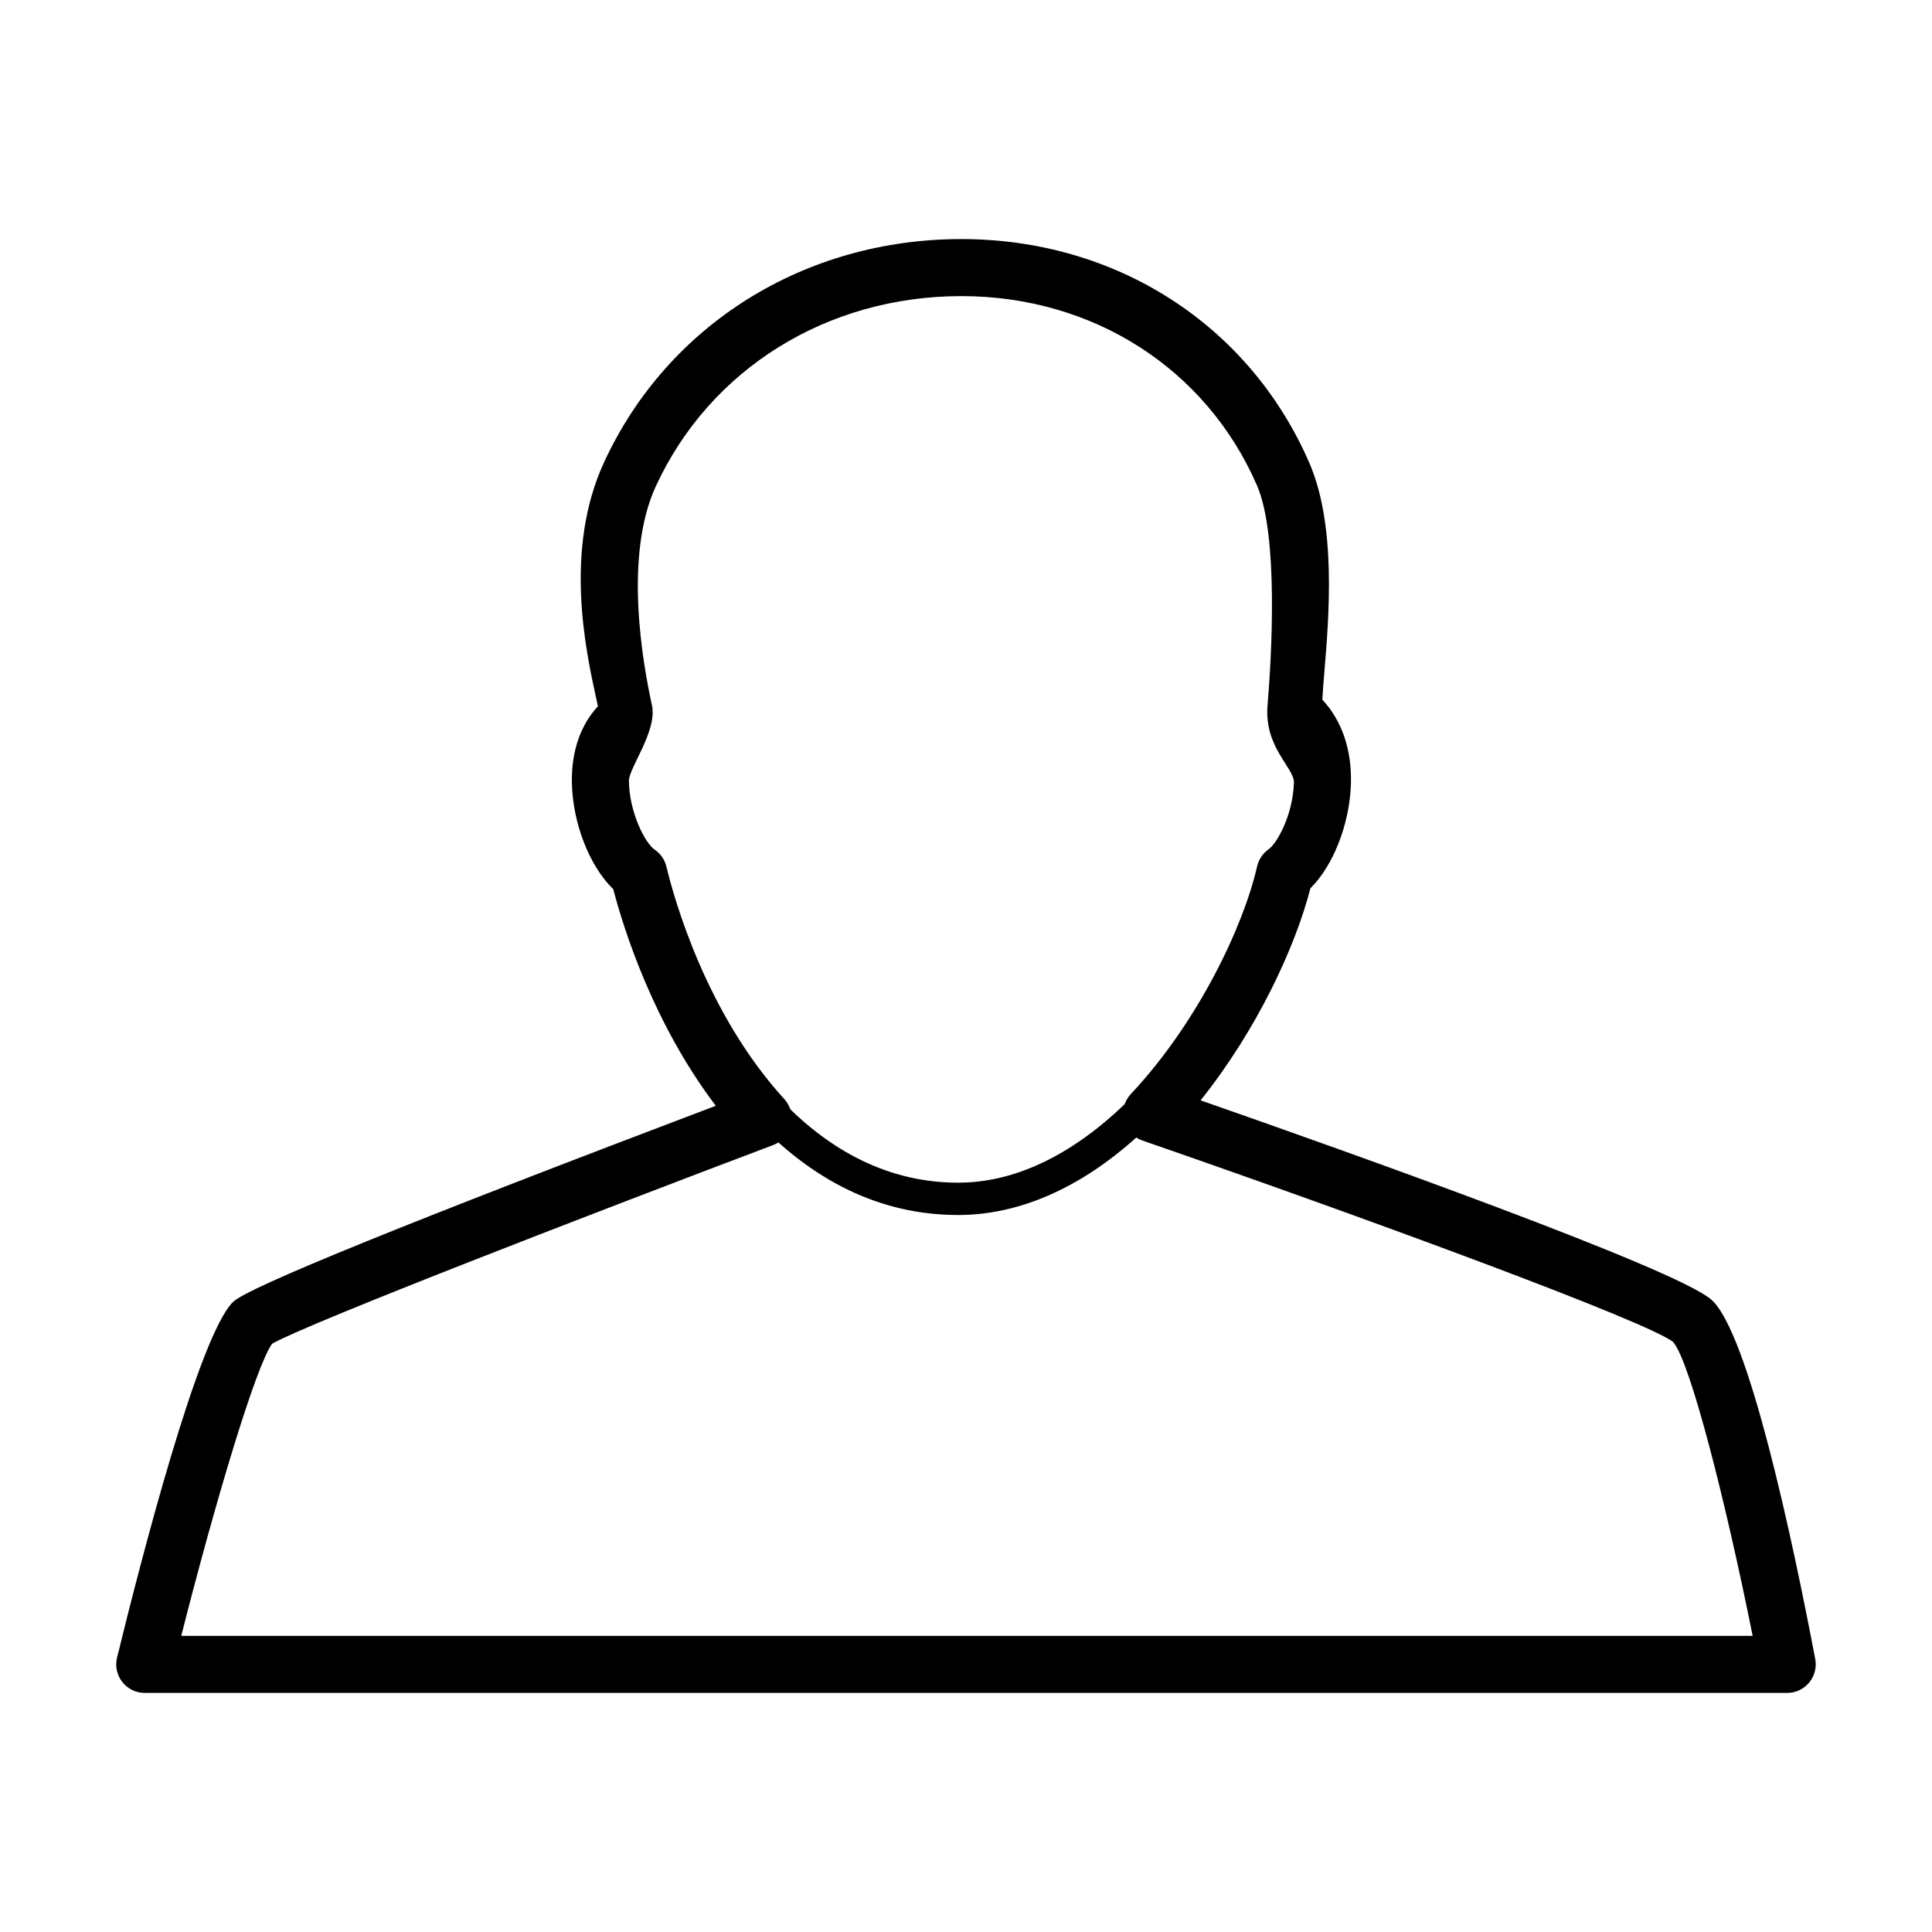 <?xml version="1.0" encoding="UTF-8"?>
<!-- Uploaded to: SVG Repo, www.svgrepo.com, Generator: SVG Repo Mixer Tools -->
<svg fill="#000000" width="800px" height="800px" version="1.1" viewBox="144 144 512 512" xmlns="http://www.w3.org/2000/svg">
 <g>
  <path d="m397.93 465.99c-20.398 0-38.844-8.871-54.82-26.363-1.598-1.75-1.473-4.453 0.273-6.051 1.75-1.598 4.453-1.477 6.051 0.273 14.289 15.645 30.605 23.574 48.496 23.574 20.5 0 37.492-13.531 48.141-24.879 1.617-1.727 4.328-1.812 6.055-0.195 1.723 1.617 1.809 4.328 0.195 6.055-16.93 18.047-35.738 27.586-54.391 27.586z"/>
  <path d="m617.64 592.64h-435.28c-2.316 0-4.516-1.062-5.945-2.891-1.438-1.824-1.949-4.207-1.395-6.465 6.207-25.387 21.629-85.391 30.77-94.289 3.93-3.824 46.945-21.297 127.9-51.953-16.59-21.875-24.41-46.848-27.172-57.41-6.289-6.066-10.852-17.633-10.969-28.516-0.086-8.102 2.336-15.02 6.906-19.941-0.145-0.691-0.309-1.426-0.453-2.098-2.797-12.797-8.605-39.418 2.082-62.574 16.836-36.48 53.121-59.148 94.695-59.148 40.988 0 76.316 22.723 92.203 59.305 7.234 16.656 5.199 40.961 3.984 55.484-0.207 2.481-0.449 5.391-0.535 7.273 5.231 5.582 7.898 13.469 7.57 22.562-0.383 10.59-4.75 21.52-10.723 27.422-4.047 15.672-14.141 37.457-29.102 56.203 39.543 13.809 125.96 44.57 135.35 52.82 9.828 8.637 21.469 63.371 27.531 95.23 0.418 2.211-0.168 4.492-1.602 6.231-1.43 1.75-3.566 2.754-5.816 2.754zm-425.61-15.117h416.44c-7.019-35.051-16.496-72.617-21.078-77.891-6.84-5.34-77.641-31.547-140.67-53.391-2.418-0.84-4.246-2.848-4.863-5.332-0.613-2.488 0.074-5.113 1.828-6.984 17.926-19.109 29.91-44.664 33.457-60.316 0.414-1.809 1.473-3.406 2.984-4.484 2.262-1.613 6.457-8.902 6.777-17.684 0.141-3.945-7.926-9.375-6.996-20.48 1.098-13.105 2.934-45.117-2.785-58.285-13.441-30.965-43.465-50.203-78.336-50.203-35.609 0-66.641 19.301-80.977 50.367-8.566 18.555-3.481 46.871-1.039 58.055 1.484 6.82-6.141 16.605-6.102 20.062 0.086 8.195 4.188 16.402 6.856 18.234 1.547 1.055 2.641 2.648 3.078 4.469 2.102 8.727 10.559 38.961 31.246 61.609 1.688 1.855 2.352 4.418 1.773 6.856-0.586 2.434-2.336 4.422-4.68 5.309-47.055 17.766-123.71 47.387-132.82 52.664-4.383 5.973-15.324 42.816-24.09 77.426z"/>
 </g>
</svg>